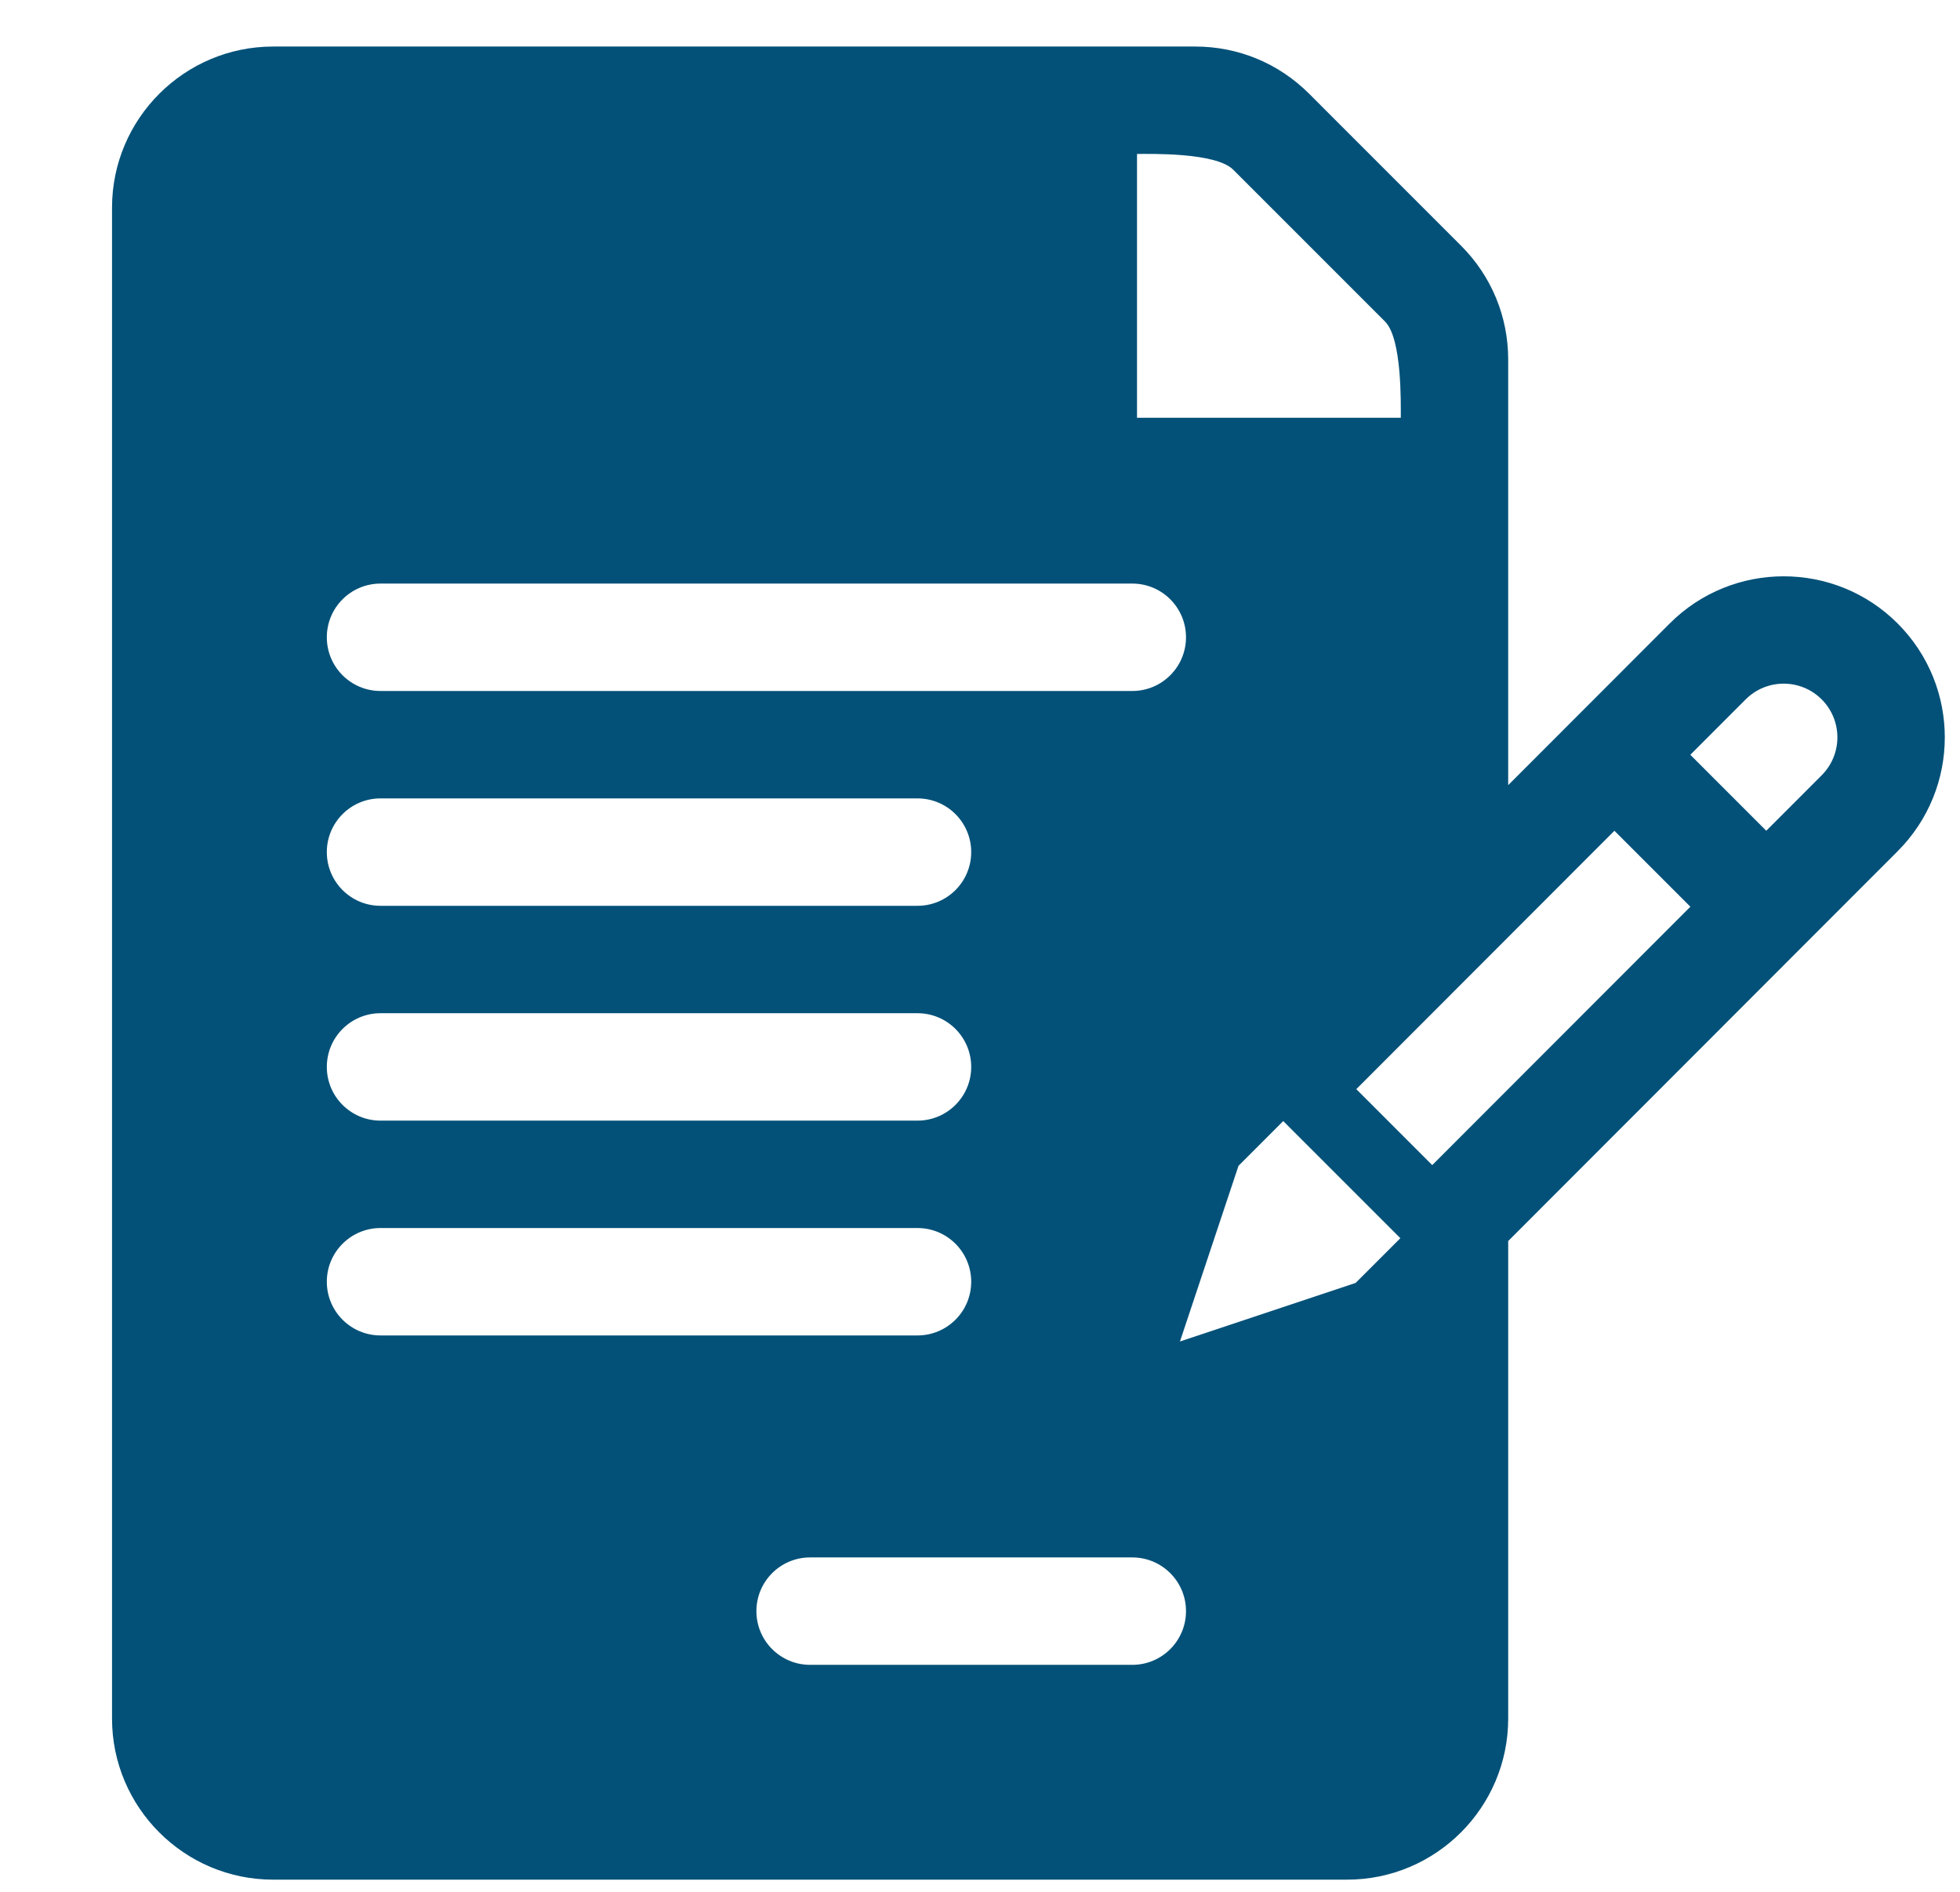 <?xml version="1.0" encoding="utf-8"?>
<!-- Generator: Adobe Illustrator 16.0.0, SVG Export Plug-In . SVG Version: 6.00 Build 0)  -->
<!DOCTYPE svg PUBLIC "-//W3C//DTD SVG 1.1//EN" "http://www.w3.org/Graphics/SVG/1.1/DTD/svg11.dtd">
<svg version="1.1" id="Capa_1" xmlns="http://www.w3.org/2000/svg" xmlns:xlink="http://www.w3.org/1999/xlink" x="0px" y="0px"
	 width="400.48px" height="386.531px" viewBox="0 0 400.48 386.531" enable-background="new 0 0 400.48 386.531"
	 xml:space="preserve">
<g>
	<g>
		<g>
			<path fill="#035178" d="M387.728,127.367c-12.834-12.834-33.716-12.833-46.555,0.003c-3.948,3.952-29.158,29.183-33.009,33.038
				V73.457c0-8.792-3.425-17.058-9.643-23.274l-31.032-31.034c-6.217-6.218-14.483-9.641-23.275-9.641H55.806
				c-18.15,0-32.917,14.767-32.917,32.916v308.682c0,18.149,14.766,32.916,32.917,32.916h219.441
				c18.149,0,32.917-14.767,32.917-32.916v-97.556l79.563-79.631C400.592,161.054,400.594,140.232,387.728,127.367z M232.324,31.454
				c2.544,0,16.075-0.362,19.648,3.21l31.034,31.035c3.481,3.482,3.212,16.774,3.212,19.65h-53.895V31.454z M220.387,31.451v54.86
				c0,6.06,4.913,10.972,10.973,10.972h54.86v85.087c0,0-32.371,32.398-32.372,32.399l-15.51,15.511
				c-1.204,1.203-2.112,2.672-2.65,4.287l-15.518,46.552c-1.314,3.942-0.288,8.29,2.65,11.229c2.943,2.942,7.292,3.964,11.229,2.65
				l46.551-15.517c1.615-0.539,3.084-1.446,4.288-2.651l1.332-1.331v75.605l0,0c0,6.05-4.922,10.971-10.973,10.971H55.806
				c-6.05,0-10.972-4.921-10.972-10.971V42.423c0-6.05,4.922-10.972,10.972-10.972 M262.2,229.038l23.929,23.931l-9.14,9.14
				l-35.895,11.964l11.965-35.896L262.2,229.038z M292.643,238.035l-15.516-15.517c8.263-8.27,44.959-44.999,52.742-52.789
				l15.517,15.517L292.643,238.035z M372.208,158.403l-11.312,11.321l-15.517-15.517l11.314-11.324c4.28-4.278,11.24-4.277,15.518,0
				C376.489,147.162,376.512,154.099,372.208,158.403z"/>
		</g>
	</g>
</g>
<path fill="#035178" d="M238.266,235.479c0.563-1.688,1.511-3.224,2.77-4.479l16.206-16.208
	c0.001-0.001,33.827-33.855,33.827-33.855v-88.91h-57.325c-6.332,0-11.466-5.133-11.466-11.465V23.236H50.301
	c-6.322,0-11.465,5.143-11.465,11.464v322.553c0,6.321,5.143,11.464,11.465,11.464h229.302c6.323,0,11.466-5.143,11.466-11.464
	V268.25l-1.392,1.391c-1.259,1.26-2.793,2.208-4.481,2.771l-48.643,16.214c-4.113,1.373-8.657,0.306-11.732-2.77
	c-3.071-3.07-4.144,2.387-2.771-1.733L238.266,235.479z M77.75,207.004h109.721c6.06,0,10.972,4.913,10.972,10.972
	c0,6.061-4.913,10.973-10.972,10.973H77.75c-6.059,0-10.972-4.912-10.972-10.973C66.778,211.917,71.691,207.004,77.75,207.004z
	 M66.778,174.088c0-6.06,4.913-10.972,10.972-10.972h109.721c6.06,0,10.972,4.912,10.972,10.972s-4.913,10.972-10.972,10.972H77.75
	C71.691,185.06,66.778,180.147,66.778,174.088z M66.778,261.864c0-6.059,4.913-10.972,10.972-10.972h109.721
	c6.06,0,10.972,4.913,10.972,10.972c0,6.06-4.913,10.972-10.972,10.972H77.75C71.691,272.836,66.778,267.924,66.778,261.864z
	 M231.359,318.188c6.059,0,10.972,4.912,10.972,10.973c0,6.06-4.913,10.972-10.972,10.972h-65.833
	c-6.06,0-10.972-4.912-10.972-10.972c0-6.061,4.912-10.973,10.972-10.973H231.359z M77.75,141.171
	c-6.059,0-10.972-4.912-10.972-10.972s4.913-10.972,10.972-10.972h153.609c6.059,0,10.972,4.913,10.972,10.972
	s-4.913,10.972-10.972,10.972H77.75z"/>
</svg>
